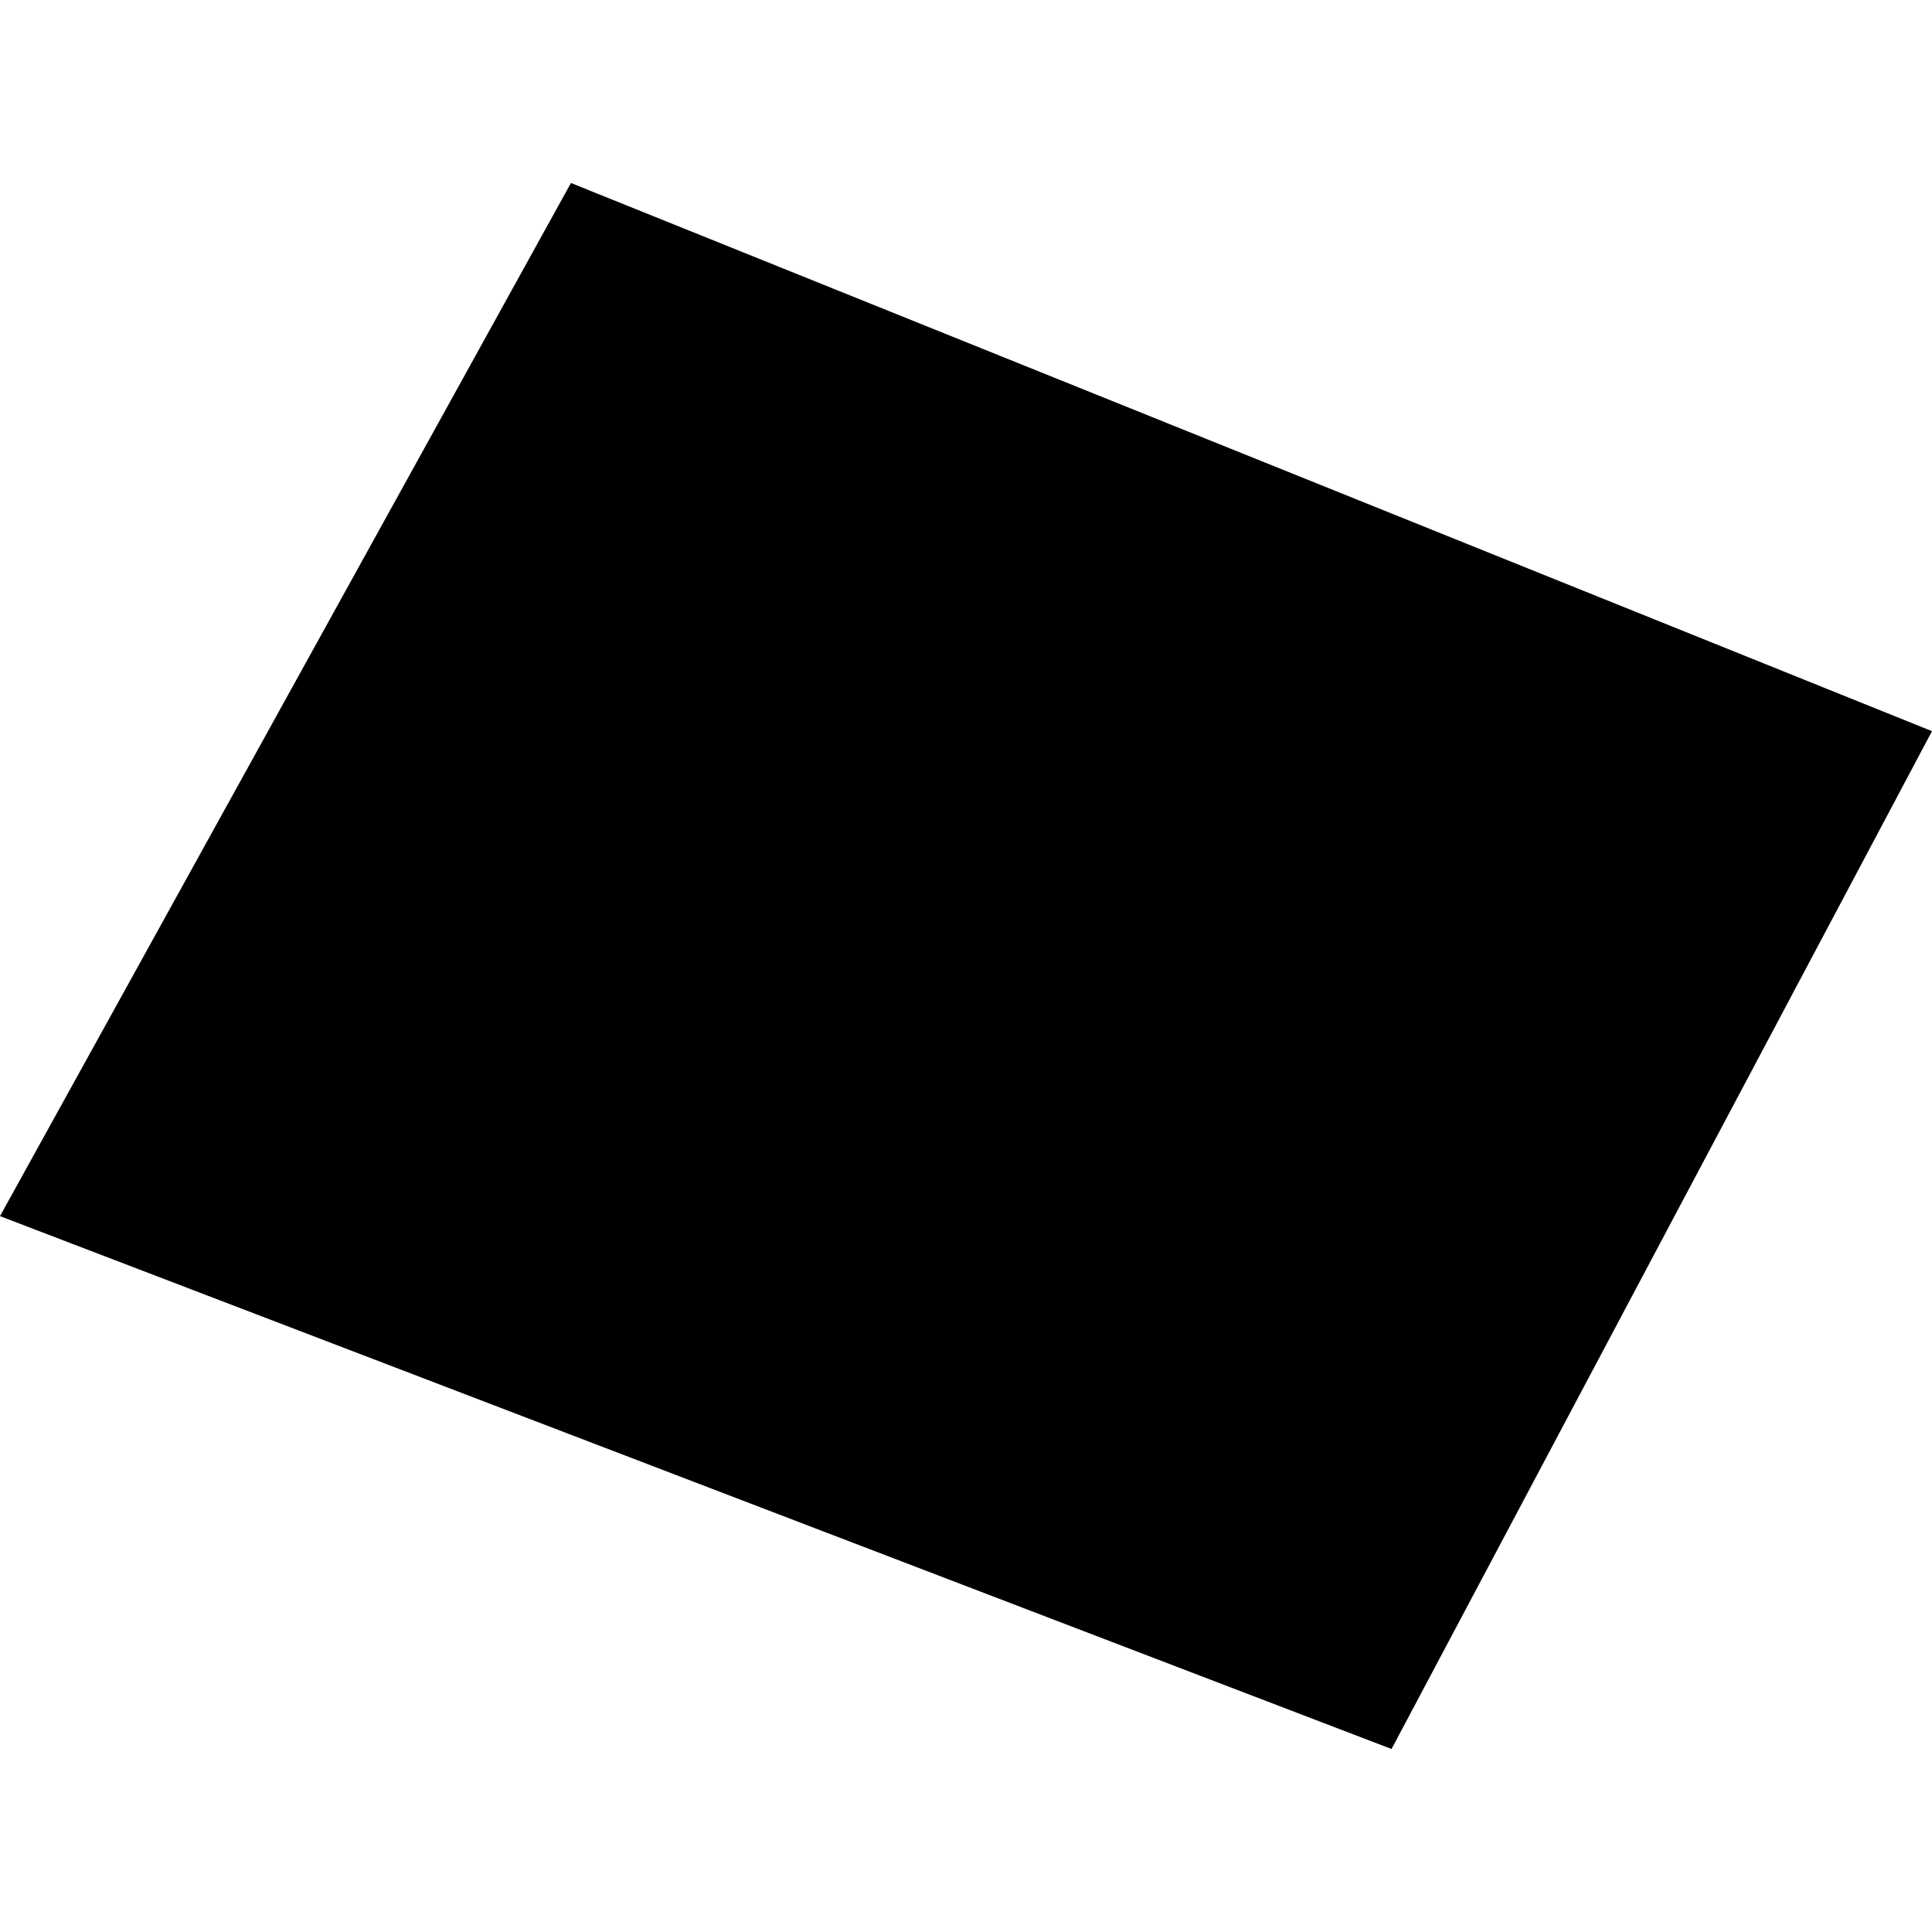 <?xml version="1.0" encoding="utf-8" standalone="no"?>
<!DOCTYPE svg PUBLIC "-//W3C//DTD SVG 1.1//EN"
  "http://www.w3.org/Graphics/SVG/1.1/DTD/svg11.dtd">
<!-- Created with matplotlib (https://matplotlib.org/) -->
<svg height="288pt" version="1.1" viewBox="0 0 288 288" width="288pt" xmlns="http://www.w3.org/2000/svg" xmlns:xlink="http://www.w3.org/1999/xlink">
 <defs>
  <style type="text/css">
*{stroke-linecap:butt;stroke-linejoin:round;}
  </style>
 </defs>
 <g id="figure_1">
  <g id="patch_1">
   <path d="M 0 288 
L 288 288 
L 288 0 
L 0 0 
z
" style="fill:none;opacity:0;"/>
  </g>
  <g id="axes_1">
   <g id="PatchCollection_1">
    <path clip-path="url(#pa7062e6942)" d="M 85.11 27.278 
L 288 108.995 
L 207.434 260.722 
L 0 181.287 
L 85.11 27.278 
"/>
   </g>
  </g>
 </g>
 <defs>
  <clipPath id="pa7062e6942">
   <rect height="233.443" width="288" x="0" y="27.278"/>
  </clipPath>
 </defs>
</svg>
